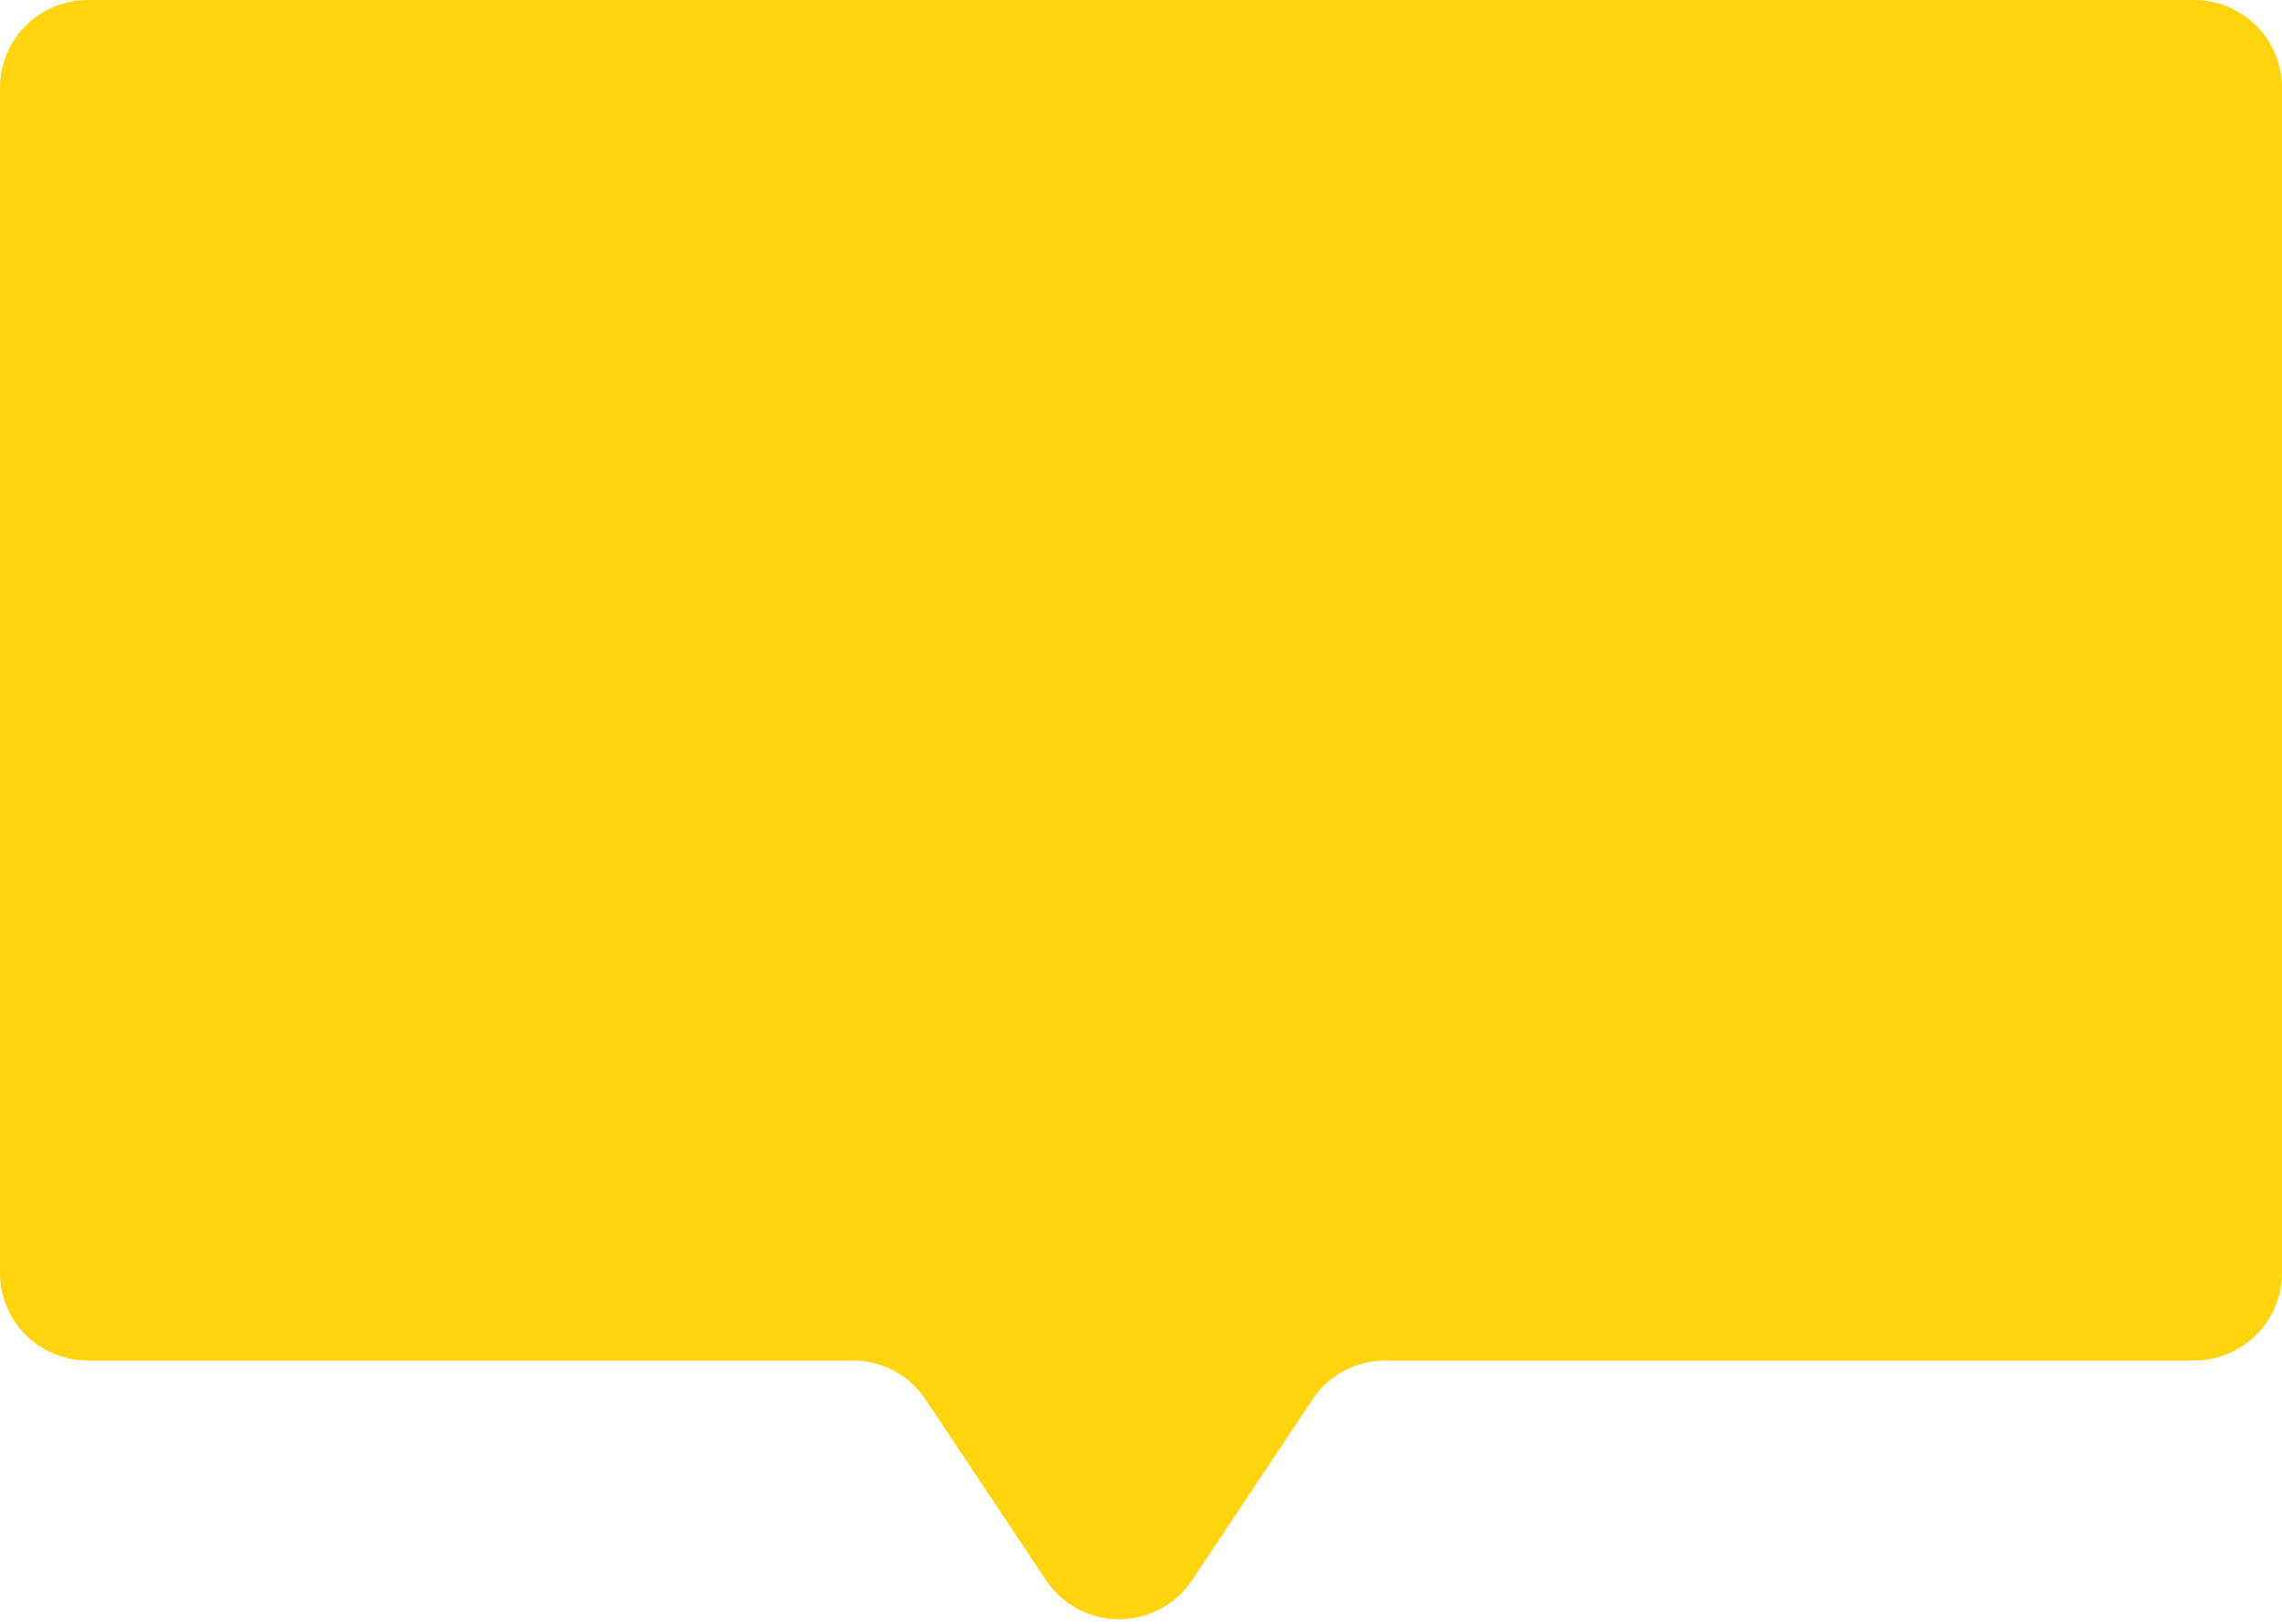 <?xml version="1.0" encoding="UTF-8"?> <svg xmlns="http://www.w3.org/2000/svg" width="52" height="37" fill="none"> <path d="M0 2a2 2 0 0 1 2-2h48a2 2 0 0 1 2 2v27a2 2 0 0 1-2 2H31.57a2 2 0 0 0-1.664.89l-2.742 4.114a2 2 0 0 1-3.328 0l-2.742-4.113A2 2 0 0 0 19.43 31H2a2 2 0 0 1-2-2V2Z" fill="#FFD40F"></path> </svg> 